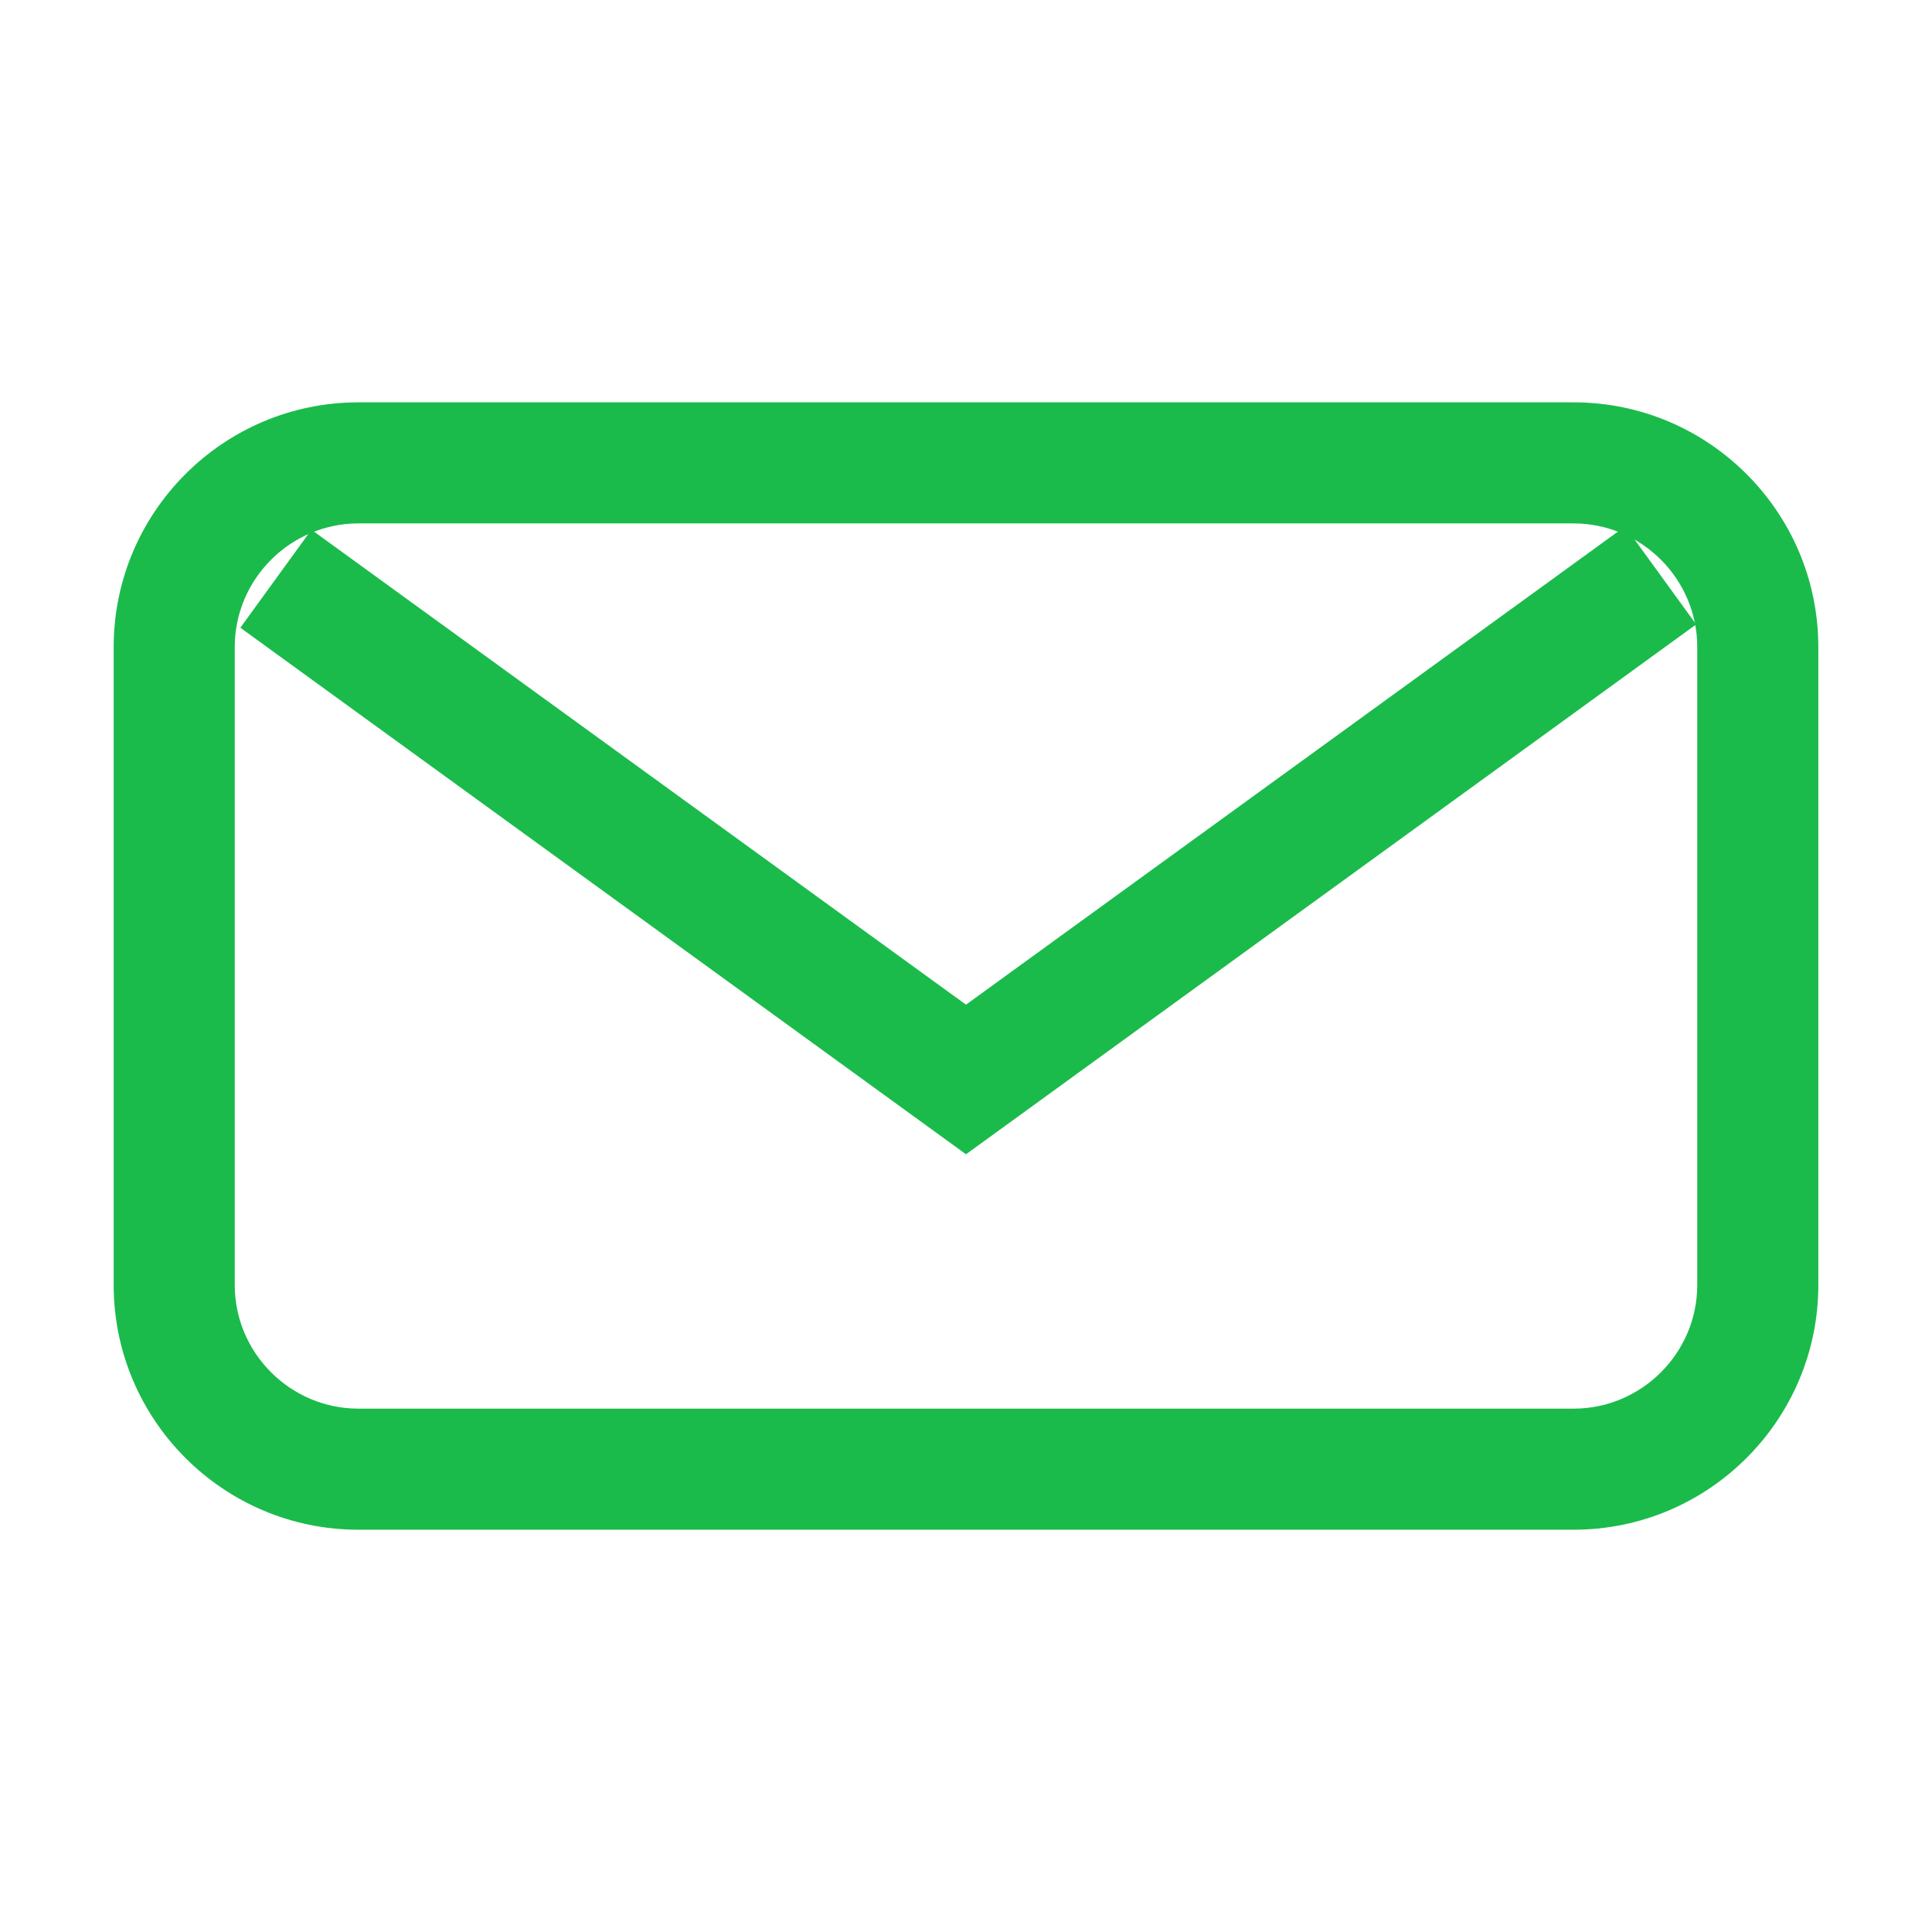 <?xml version="1.0" encoding="UTF-8"?><svg id="Layer_1" xmlns="http://www.w3.org/2000/svg" viewBox="0 0 344.68 344.68"><defs><style>.cls-1{fill:#1abb4b;}</style></defs><path class="cls-1" d="m280.74,93.38c12.13,0,22.06,9.93,22.06,22.06v113.81c0,12.13-9.93,22.06-22.06,22.06H63.94c-12.13,0-22.06-9.93-22.06-22.06v-113.81c0-12.13,9.93-22.06,22.06-22.06h216.8m0-21.6H63.94c-24.07,0-43.66,19.58-43.66,43.66v113.81c0,24.07,19.58,43.66,43.66,43.66h216.8c24.07,0,43.66-19.58,43.66-43.66v-113.81c0-24.07-19.58-43.66-43.66-43.66Z"/><polygon class="cls-1" points="289.92 93.92 172.34 179.24 55.56 94.51 42.88 111.99 172.34 205.93 302.61 111.4 289.92 93.92"/></svg>